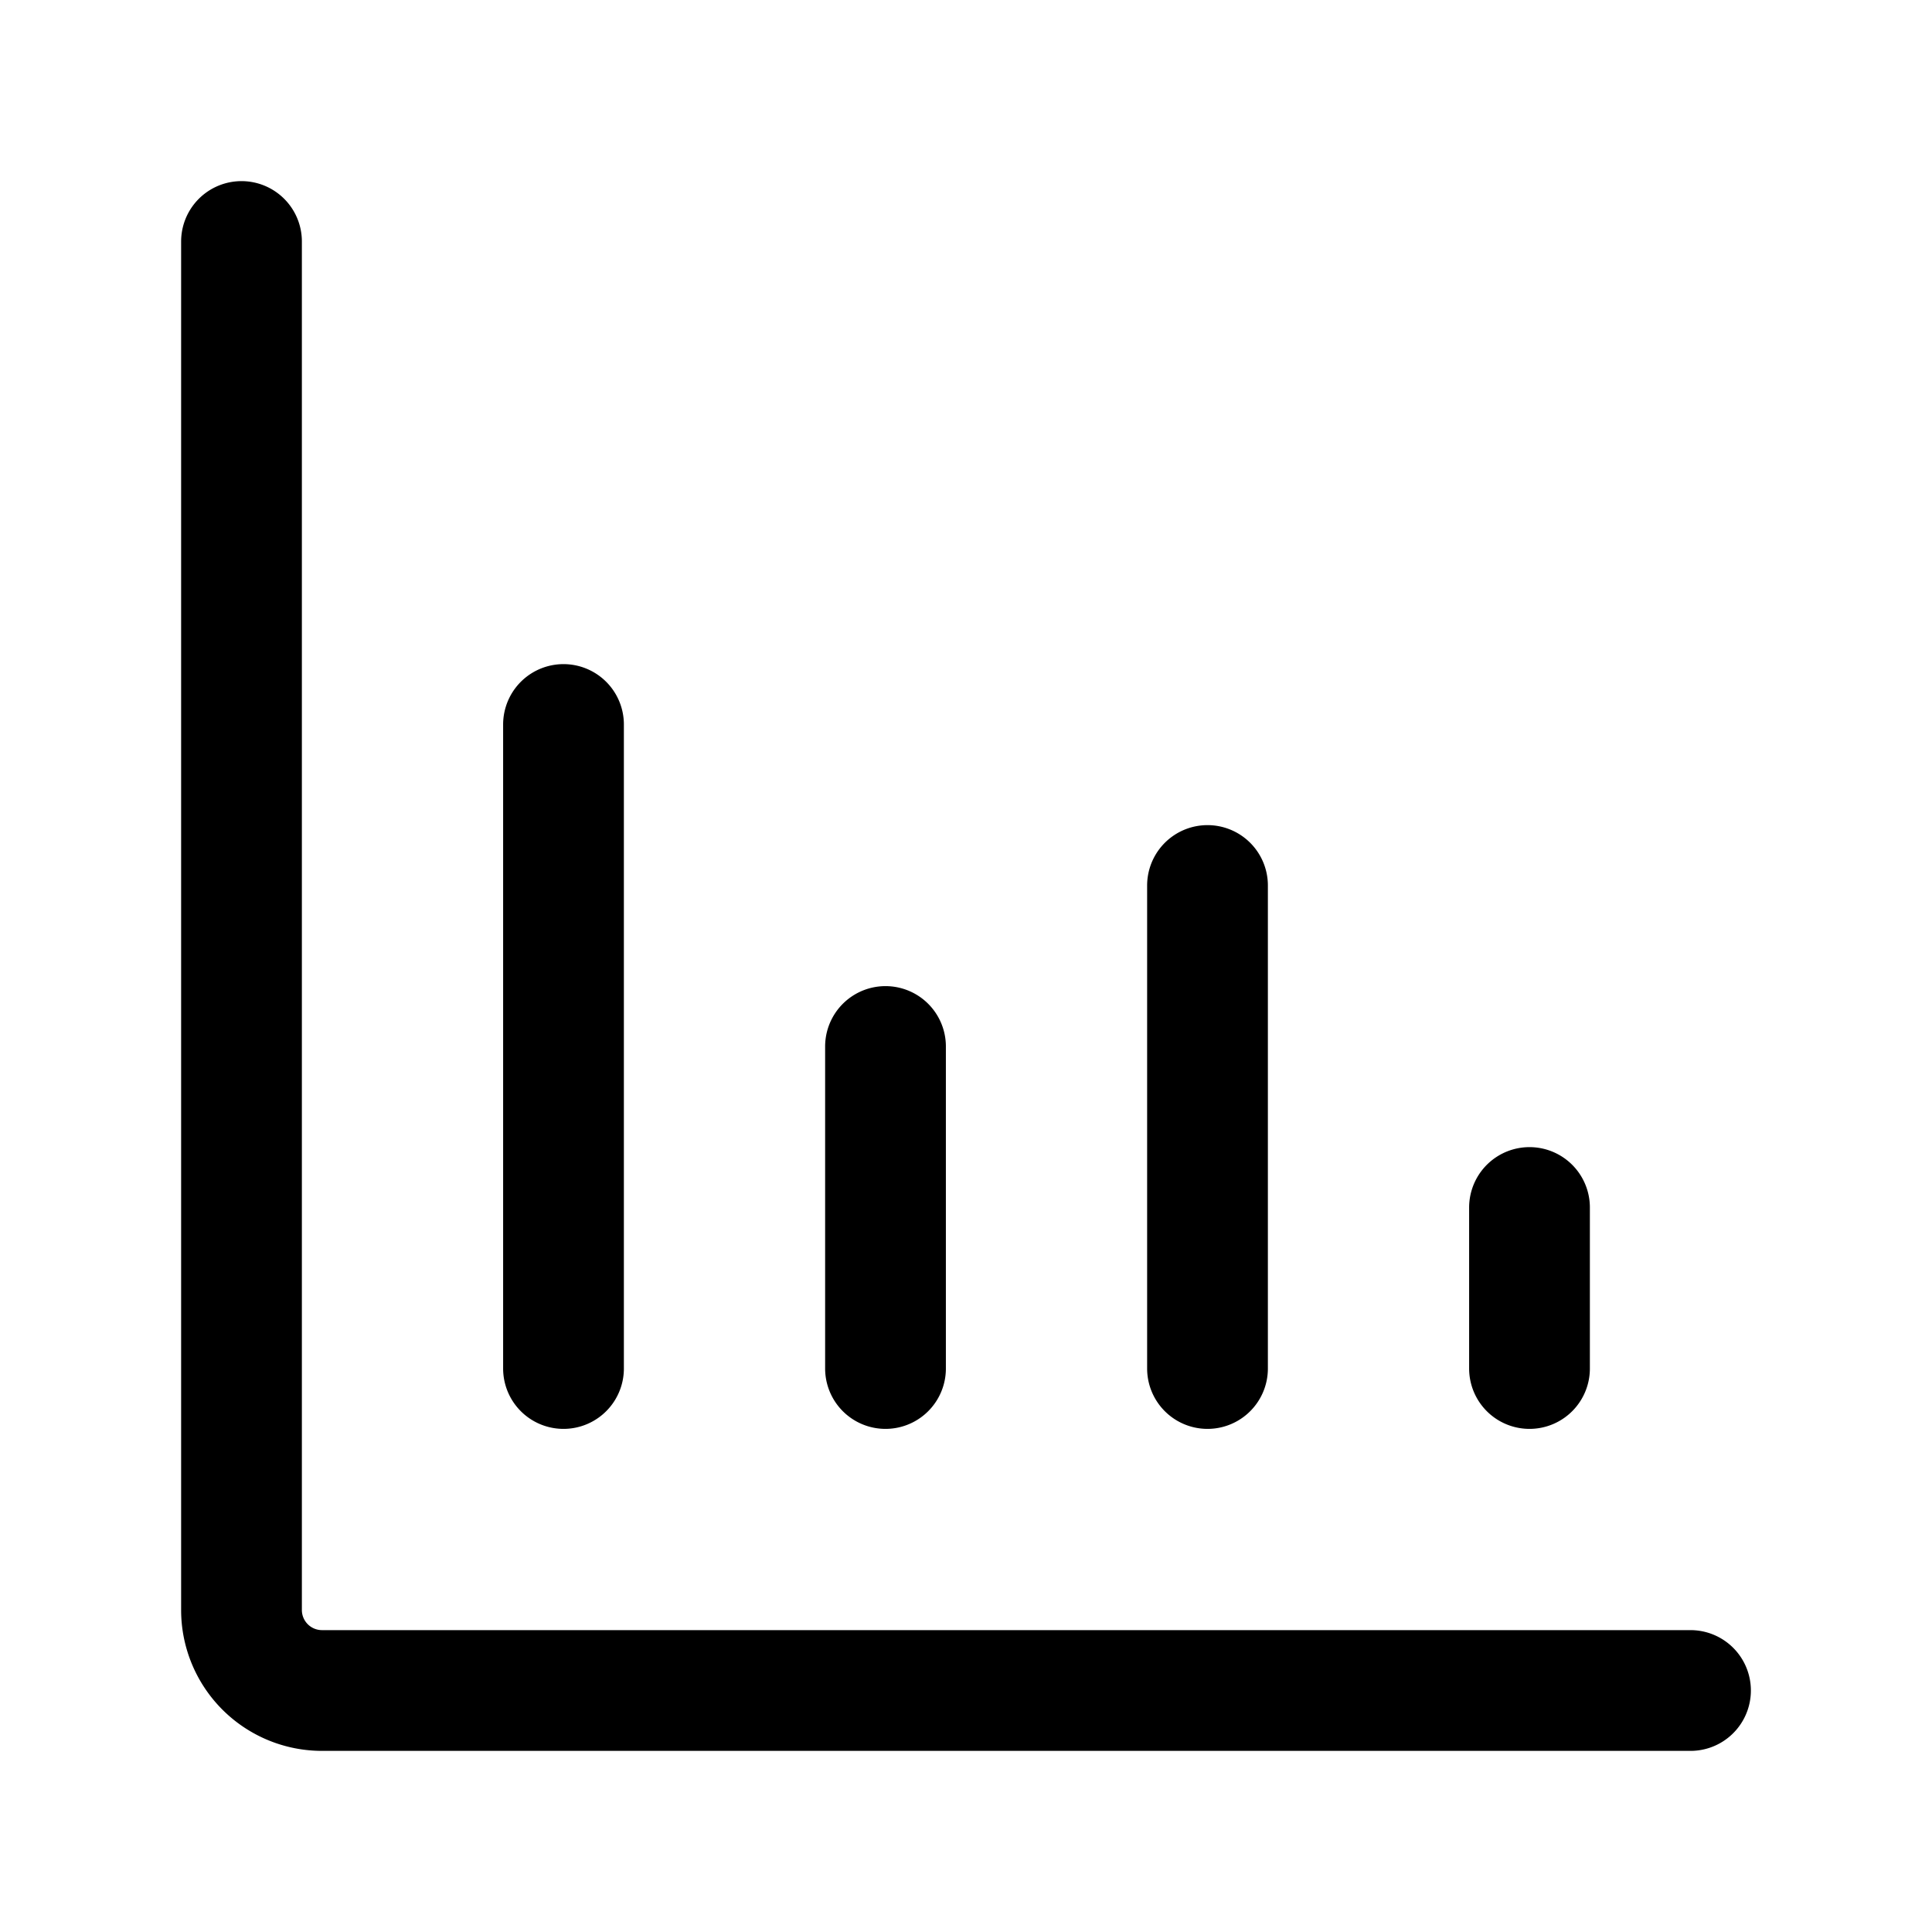 <svg xmlns="http://www.w3.org/2000/svg" fill="#000000" width="800.0" height="800.0" viewBox="0.0 0.0 24.0 24.0" id="diagram-bar" class="icon line"><path id="primary" d="M19,15v2m-8-4v4m4-6v6M7,9v8M3,3V20a1,1,0,0,0,1,1H21" style="fill: none; stroke: rgb(0, 0, 0); stroke-linecap: round; stroke-linejoin: round; stroke-width: 1.5;" /></svg>